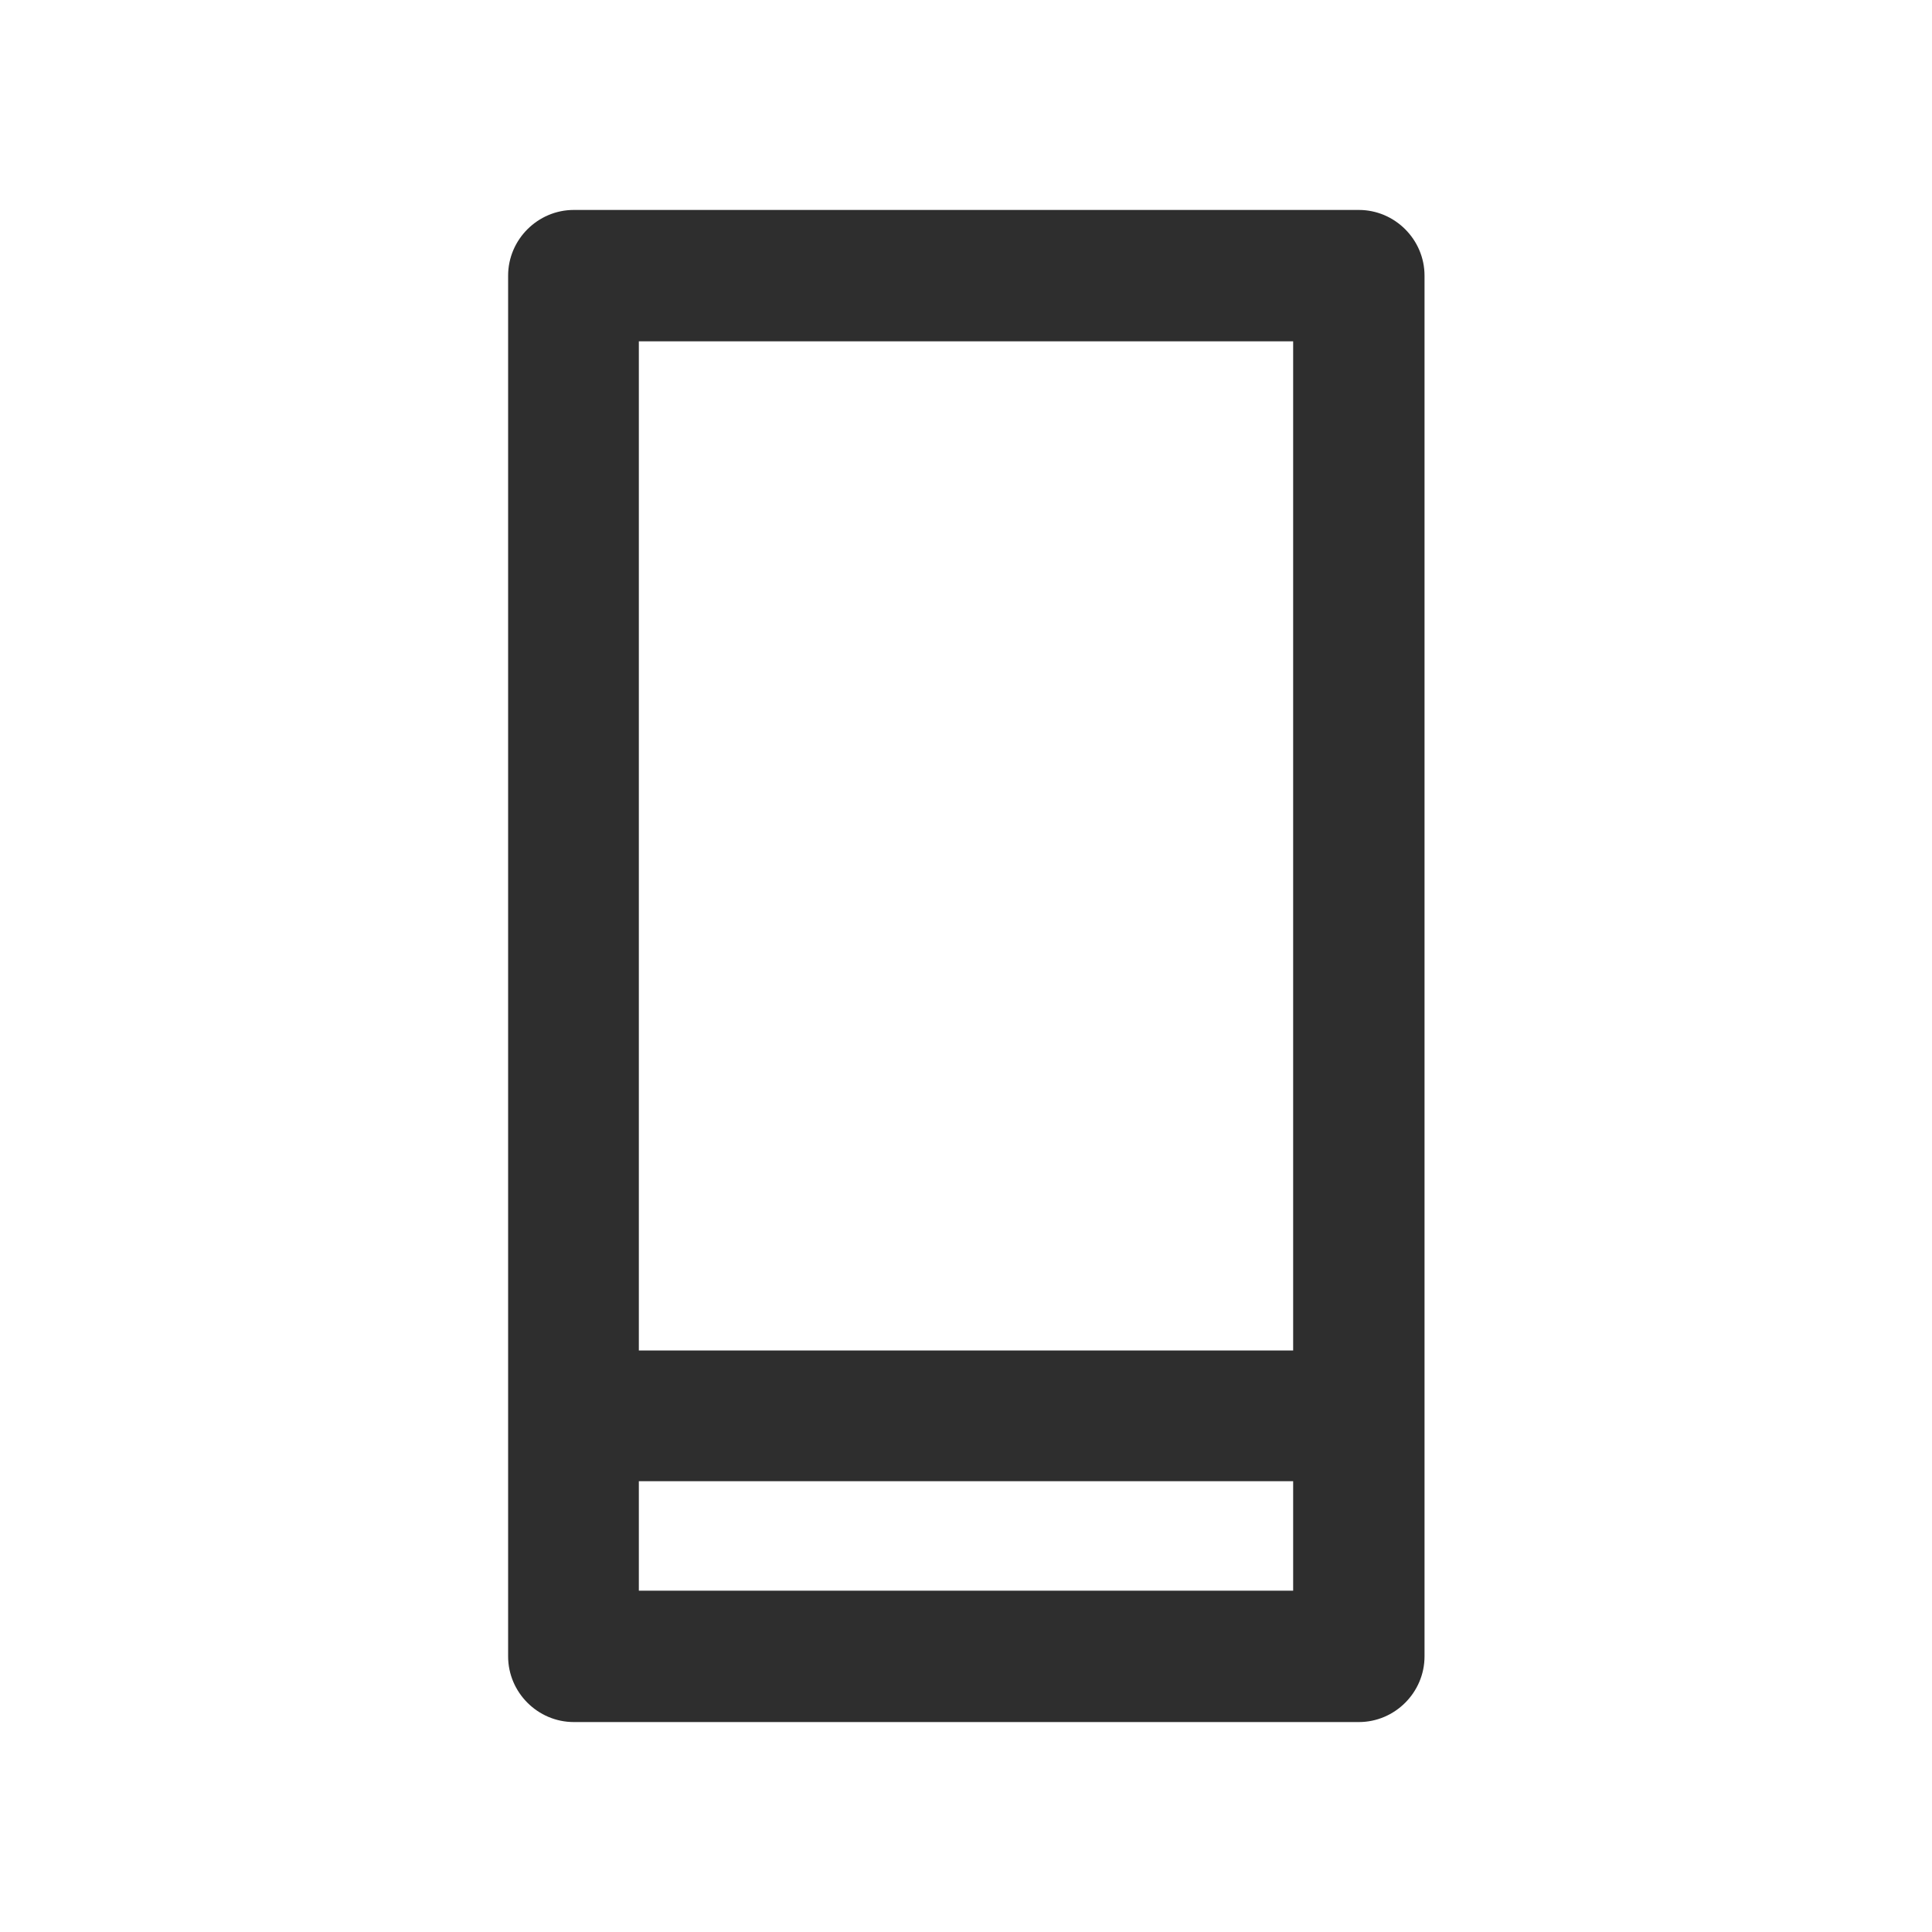 <?xml version="1.0" encoding="UTF-8"?>
<svg id="_レイヤー_1" data-name="レイヤー 1" xmlns="http://www.w3.org/2000/svg" viewBox="0 0 30 30">
  <defs>
    <style>
      .cls-1 {
        fill: #2e2e2e;
      }
    </style>
  </defs>
  <path class="cls-1" d="M21.1,26.74h-12.19c-.56,0-1.02-.46-1.02-1.02V4.28c0-.56.46-1.02,1.02-1.02h12.19c.56,0,1.02.46,1.02,1.02v21.44c0,.56-.46,1.02-1.02,1.02ZM9.92,24.7h10.16v-1.7h-10.16v1.7ZM9.92,20.97h10.16V5.3h-10.16v15.67Z"/>
</svg>